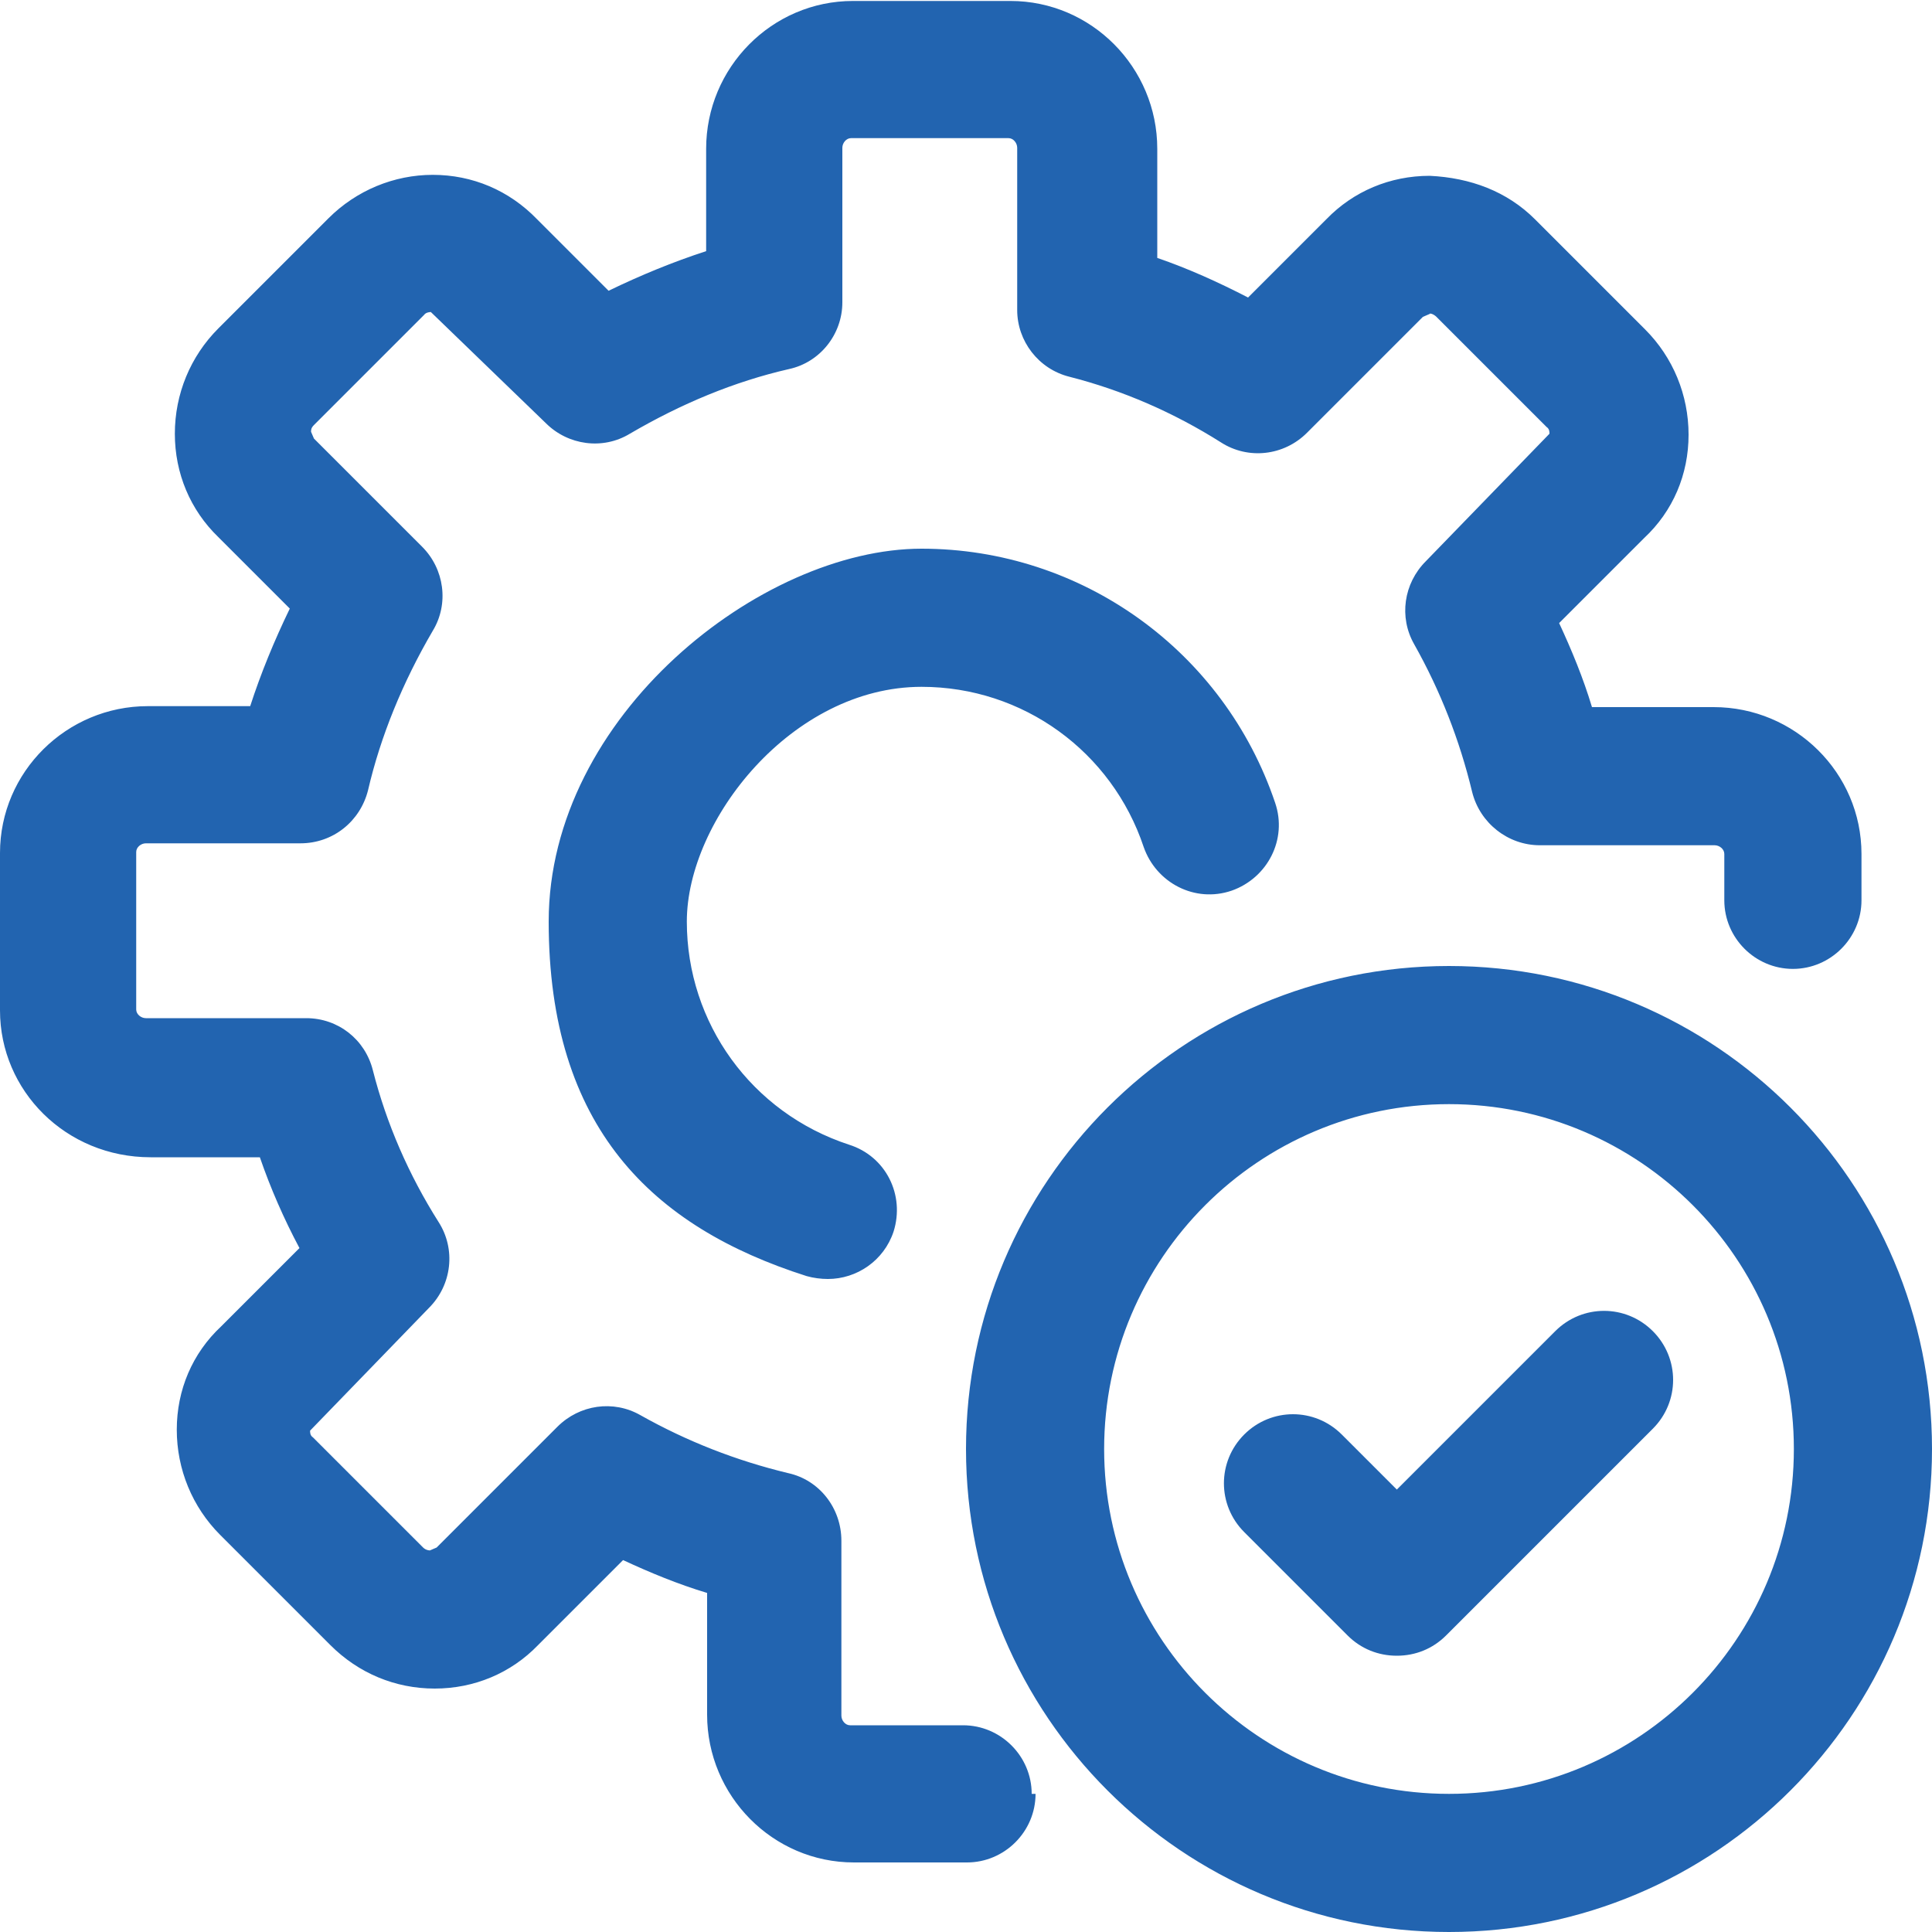 <?xml version="1.0" encoding="UTF-8"?>
<svg id="Layer_1" xmlns="http://www.w3.org/2000/svg" version="1.1" viewBox="0 0 200 200">
  <!-- Generator: Adobe Illustrator 29.2.1, SVG Export Plug-In . SVG Version: 2.1.0 Build 116)  -->
  <defs>
    <style>
      .st0 {
        fill: #2264b0;
      }
    </style>
  </defs>
  <path class="st0" d="M107.2,185.7c0,3.9-3.2,7.1-7.1,7.1h-11.7c-8.4,0-15.2-6.9-15.2-15.3v-12.6c-3-.9-5.9-2.1-8.7-3.4l-8.8,8.8c-2.8,2.9-6.6,4.5-10.7,4.5h0c-4.1,0-7.9-1.6-10.8-4.5l-11.4-11.4c-2.9-2.9-4.5-6.8-4.5-10.9,0-4.1,1.6-7.9,4.6-10.7l8.1-8.1c-1.6-3-3-6.2-4.1-9.4h-11.3C6.8,119.8,0,112.9,0,104.6v-16.3c0-8.4,6.9-15.2,15.3-15.2h10.6c1.1-3.4,2.5-6.8,4.1-10.1l-7.4-7.4c-2.9-2.8-4.5-6.6-4.5-10.7,0-4.1,1.6-8,4.5-10.9l11.4-11.4c2.9-2.9,6.8-4.5,10.8-4.5h0c4.1,0,7.9,1.6,10.8,4.6l7.4,7.4c3.3-1.6,6.7-3,10.1-4.1v-10.6c0-8.4,6.8-15.3,15.2-15.3h16.3c8.4,0,15.2,6.9,15.2,15.3v11.3c3.2,1.1,6.3,2.5,9.4,4.1l8.1-8.1c2.8-2.9,6.6-4.5,10.7-4.5,4.2.2,8,1.6,10.9,4.5l11.4,11.4c2.9,2.9,4.5,6.8,4.5,10.9,0,4.1-1.6,7.9-4.6,10.7l-8.8,8.8c1.3,2.8,2.5,5.7,3.4,8.7h12.6c8.4,0,15.3,6.8,15.3,15.2v4.8c0,3.9-3.2,7.1-7.1,7.1s-7.1-3.2-7.1-7.1v-4.8c0-.5-.5-.9-1-.9h-18.1c-3.3,0-6.2-2.3-7-5.5-1.3-5.4-3.3-10.5-6-15.3-1.6-2.8-1.1-6.3,1.2-8.6l12.8-13.2c0-.2,0-.5-.3-.7l-11.4-11.4c-.3-.3-.7-.4-.7-.3,0,0-.7.3-.7.3l-12,12c-2.4,2.4-6.1,2.8-8.9,1-4.9-3.1-10.2-5.4-15.7-6.8-3.2-.8-5.4-3.7-5.4-6.9V15.3c0-.5-.4-1-.9-1h-16.3c-.5,0-.9.5-.9,1v16c0,3.3-2.3,6.2-5.5,6.9-5.7,1.3-11.2,3.6-16.5,6.7-2.8,1.7-6.4,1.2-8.7-1.1l-11.9-11.5c0,0-.5,0-.7.3l-11.4,11.4c-.3.3-.3.5-.3.7,0,0,.3.7.3.7l11.2,11.2c2.3,2.3,2.8,5.9,1.1,8.7-3.1,5.3-5.4,10.9-6.7,16.5-.8,3.2-3.6,5.5-7,5.5h-16c-.5,0-1,.4-1,.9v16.3c0,.5.5.9,1,.9h16.6c3.3,0,6.1,2.2,6.9,5.4,1.4,5.5,3.7,10.8,6.8,15.7,1.8,2.8,1.4,6.5-1,8.9l-12.3,12.7c0,.2,0,.5.3.7l11.4,11.4c.3.3.7.3.7.3,0,0,.7-.3.7-.3l12.5-12.5c2.3-2.3,5.8-2.8,8.6-1.2,4.8,2.7,9.9,4.7,15.3,6,3.2.7,5.5,3.6,5.5,7v18.1c0,.5.4,1,.9,1h11.7c3.9,0,7.1,3.2,7.1,7.1h0ZM95.4,71.1c10.5,0,19.7,6.7,23,16.6,1.3,3.7,5.3,5.8,9.1,4.5,3.7-1.3,5.8-5.3,4.5-9.1-5.3-15.7-20-26.3-36.6-26.3s-38.6,17.3-38.6,38.6,10.7,31.6,26.7,36.7c.7.2,1.5.3,2.2.3,3,0,5.8-1.9,6.8-4.9,1.2-3.8-.8-7.8-4.6-9-10.1-3.3-16.8-12.6-16.8-23.1s10.9-24.3,24.3-24.3h0ZM200,150c0,27.6-22.4,50-50,50s-50-22.4-50-50,22.4-50,50-50,50,22.4,50,50ZM185.7,150c0-19.7-16-35.7-35.7-35.7s-35.7,16-35.7,35.7,16,35.7,35.7,35.7,35.7-16,35.7-35.7ZM161,137.8l-16.4,16.4-5.7-5.7c-2.8-2.8-7.3-2.8-10.1,0s-2.8,7.3,0,10.1l10.7,10.7c1.4,1.4,3.2,2.1,5.1,2.1s3.7-.7,5.1-2.1l21.4-21.4c2.8-2.8,2.8-7.3,0-10.1-2.8-2.8-7.3-2.8-10.1,0h0Z"/>
</svg>